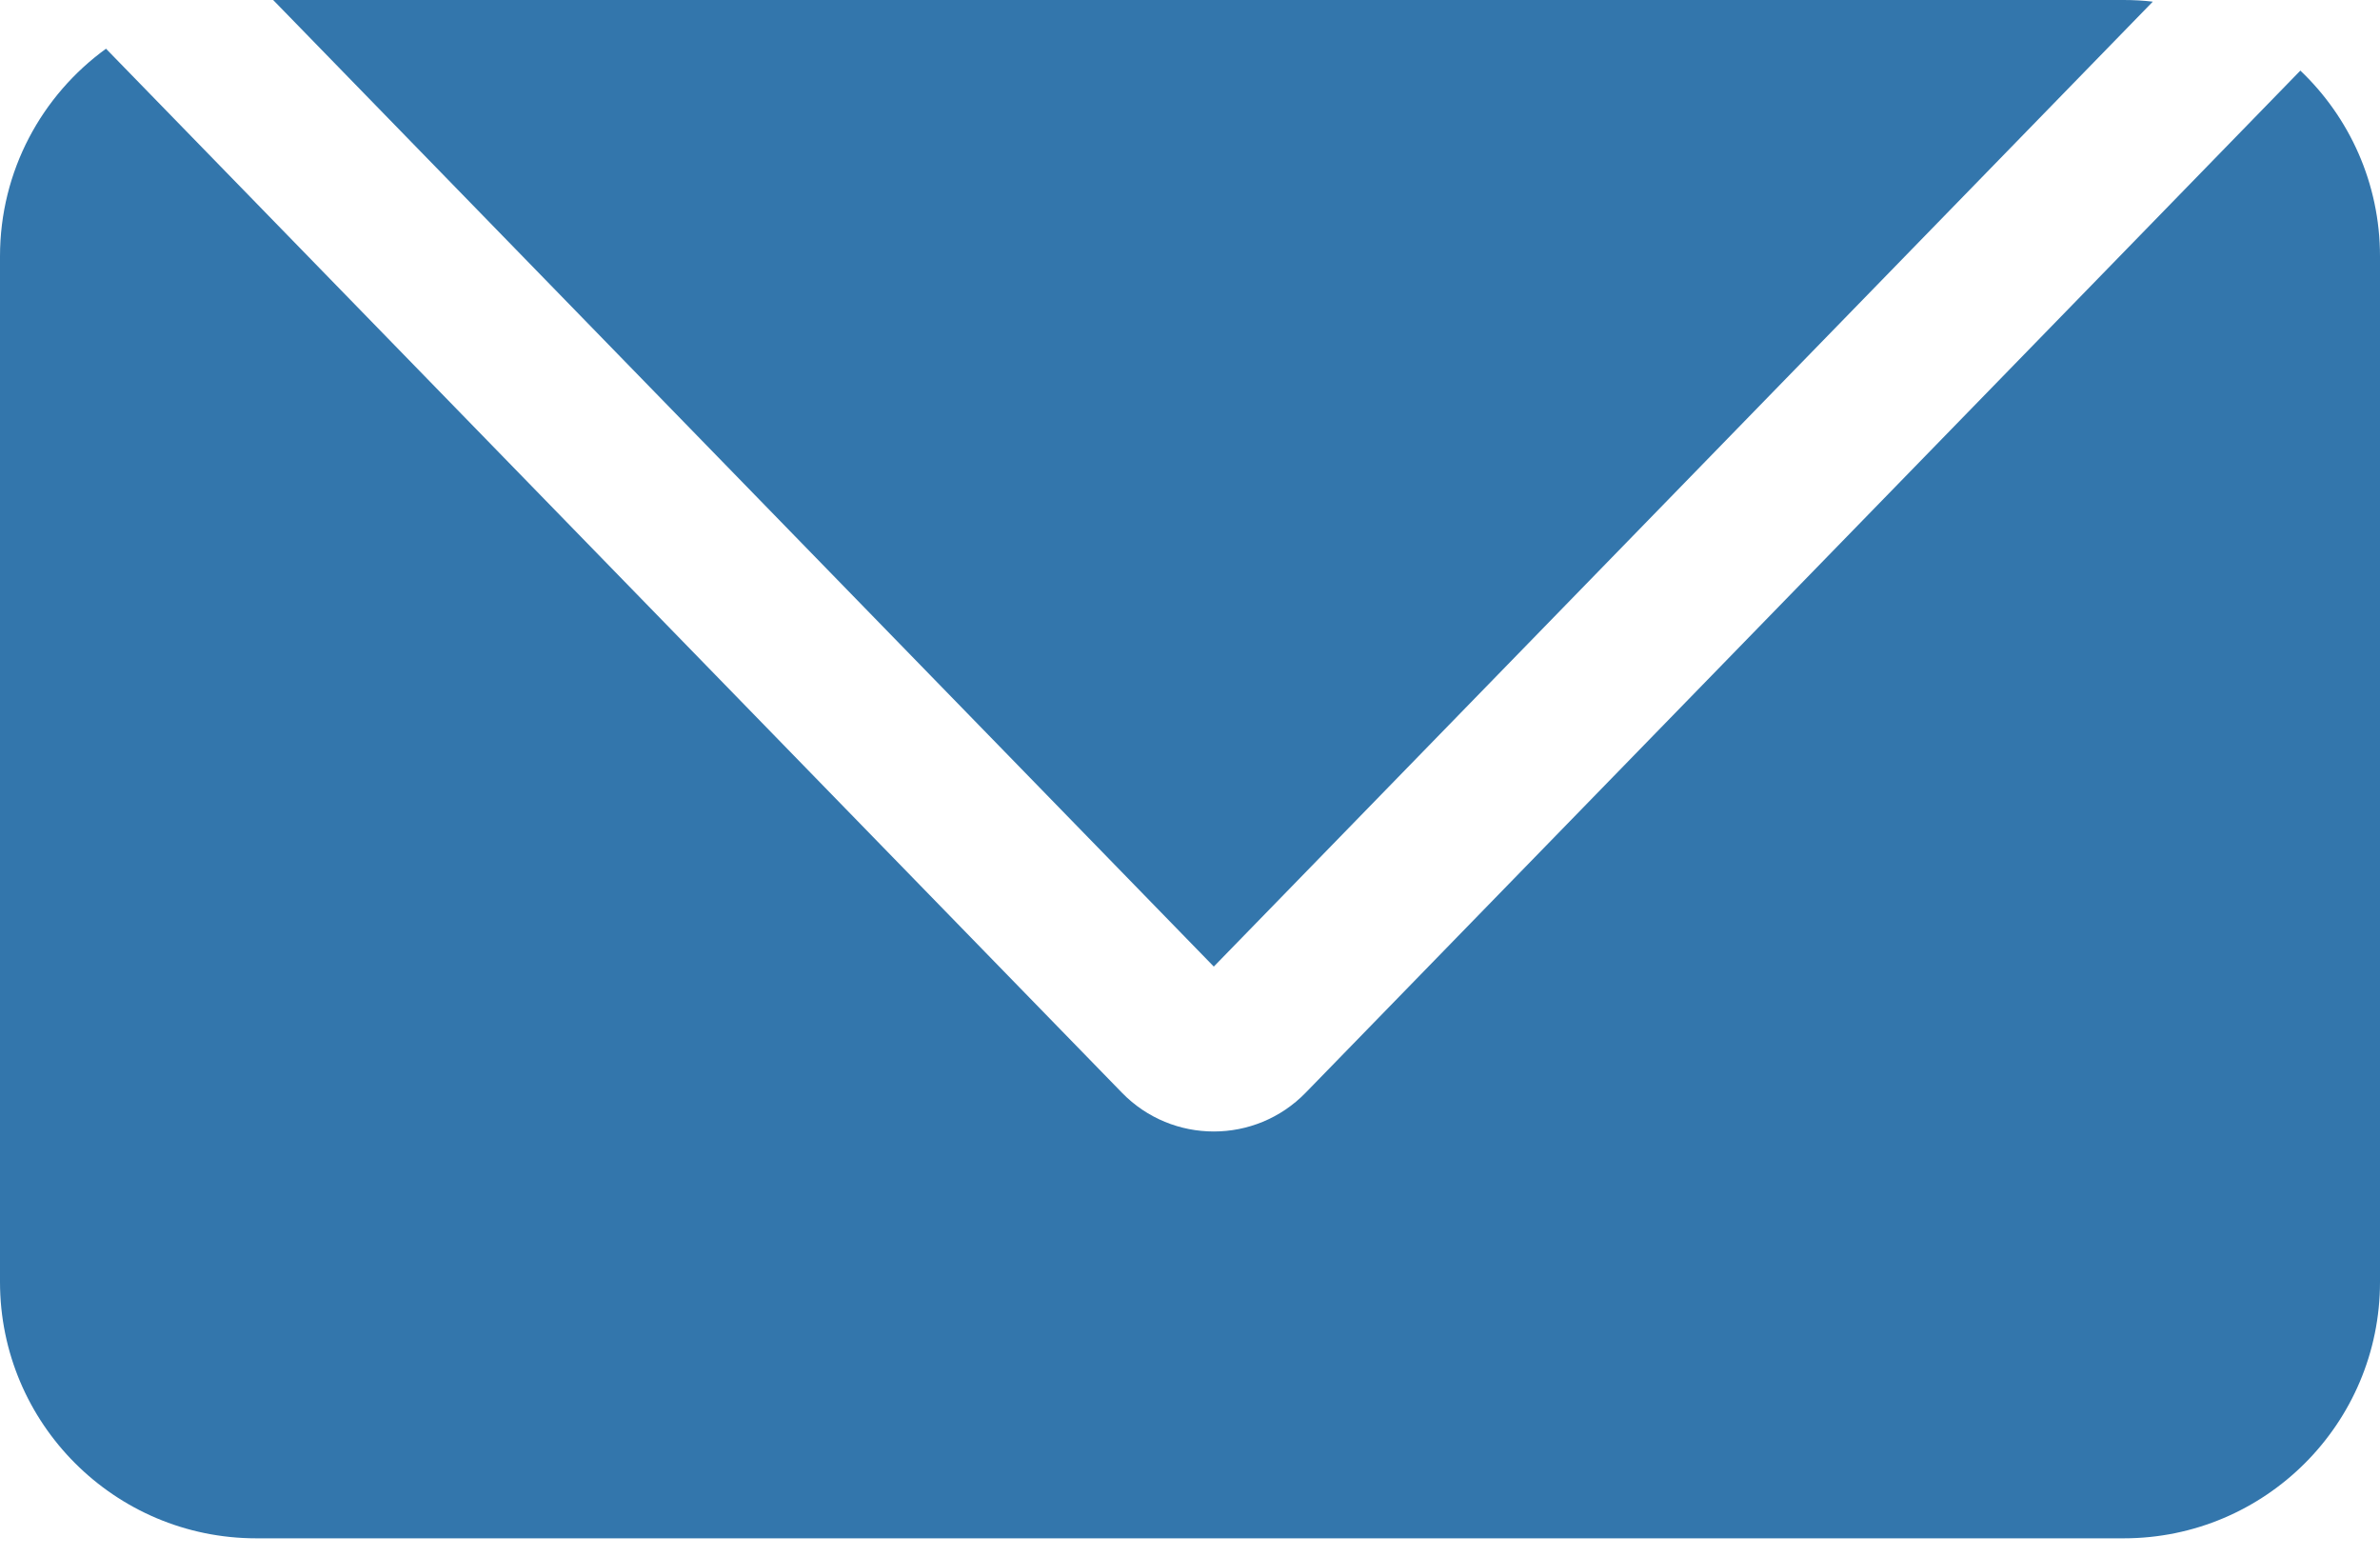 <?xml version="1.0" encoding="UTF-8"?> <svg xmlns="http://www.w3.org/2000/svg" width="26" height="17" viewBox="0 0 26 17" fill="none"> <path fill-rule="evenodd" clip-rule="evenodd" d="M25.13 0.771L14.263 11.934C13.714 12.498 12.806 12.498 12.257 11.934L1.158 0.532C0.456 1.041 0 1.867 0 2.8V14C0 15.546 1.254 16.8 2.8 16.8H23.2C24.746 16.8 26 15.546 26 14V2.8C26 2.002 25.666 1.281 25.13 0.771ZM23.518 0.018L13.26 10.556L2.984 0H23.2C23.308 0 23.414 0.006 23.518 0.018Z" fill="#3376AC"></path> </svg> 